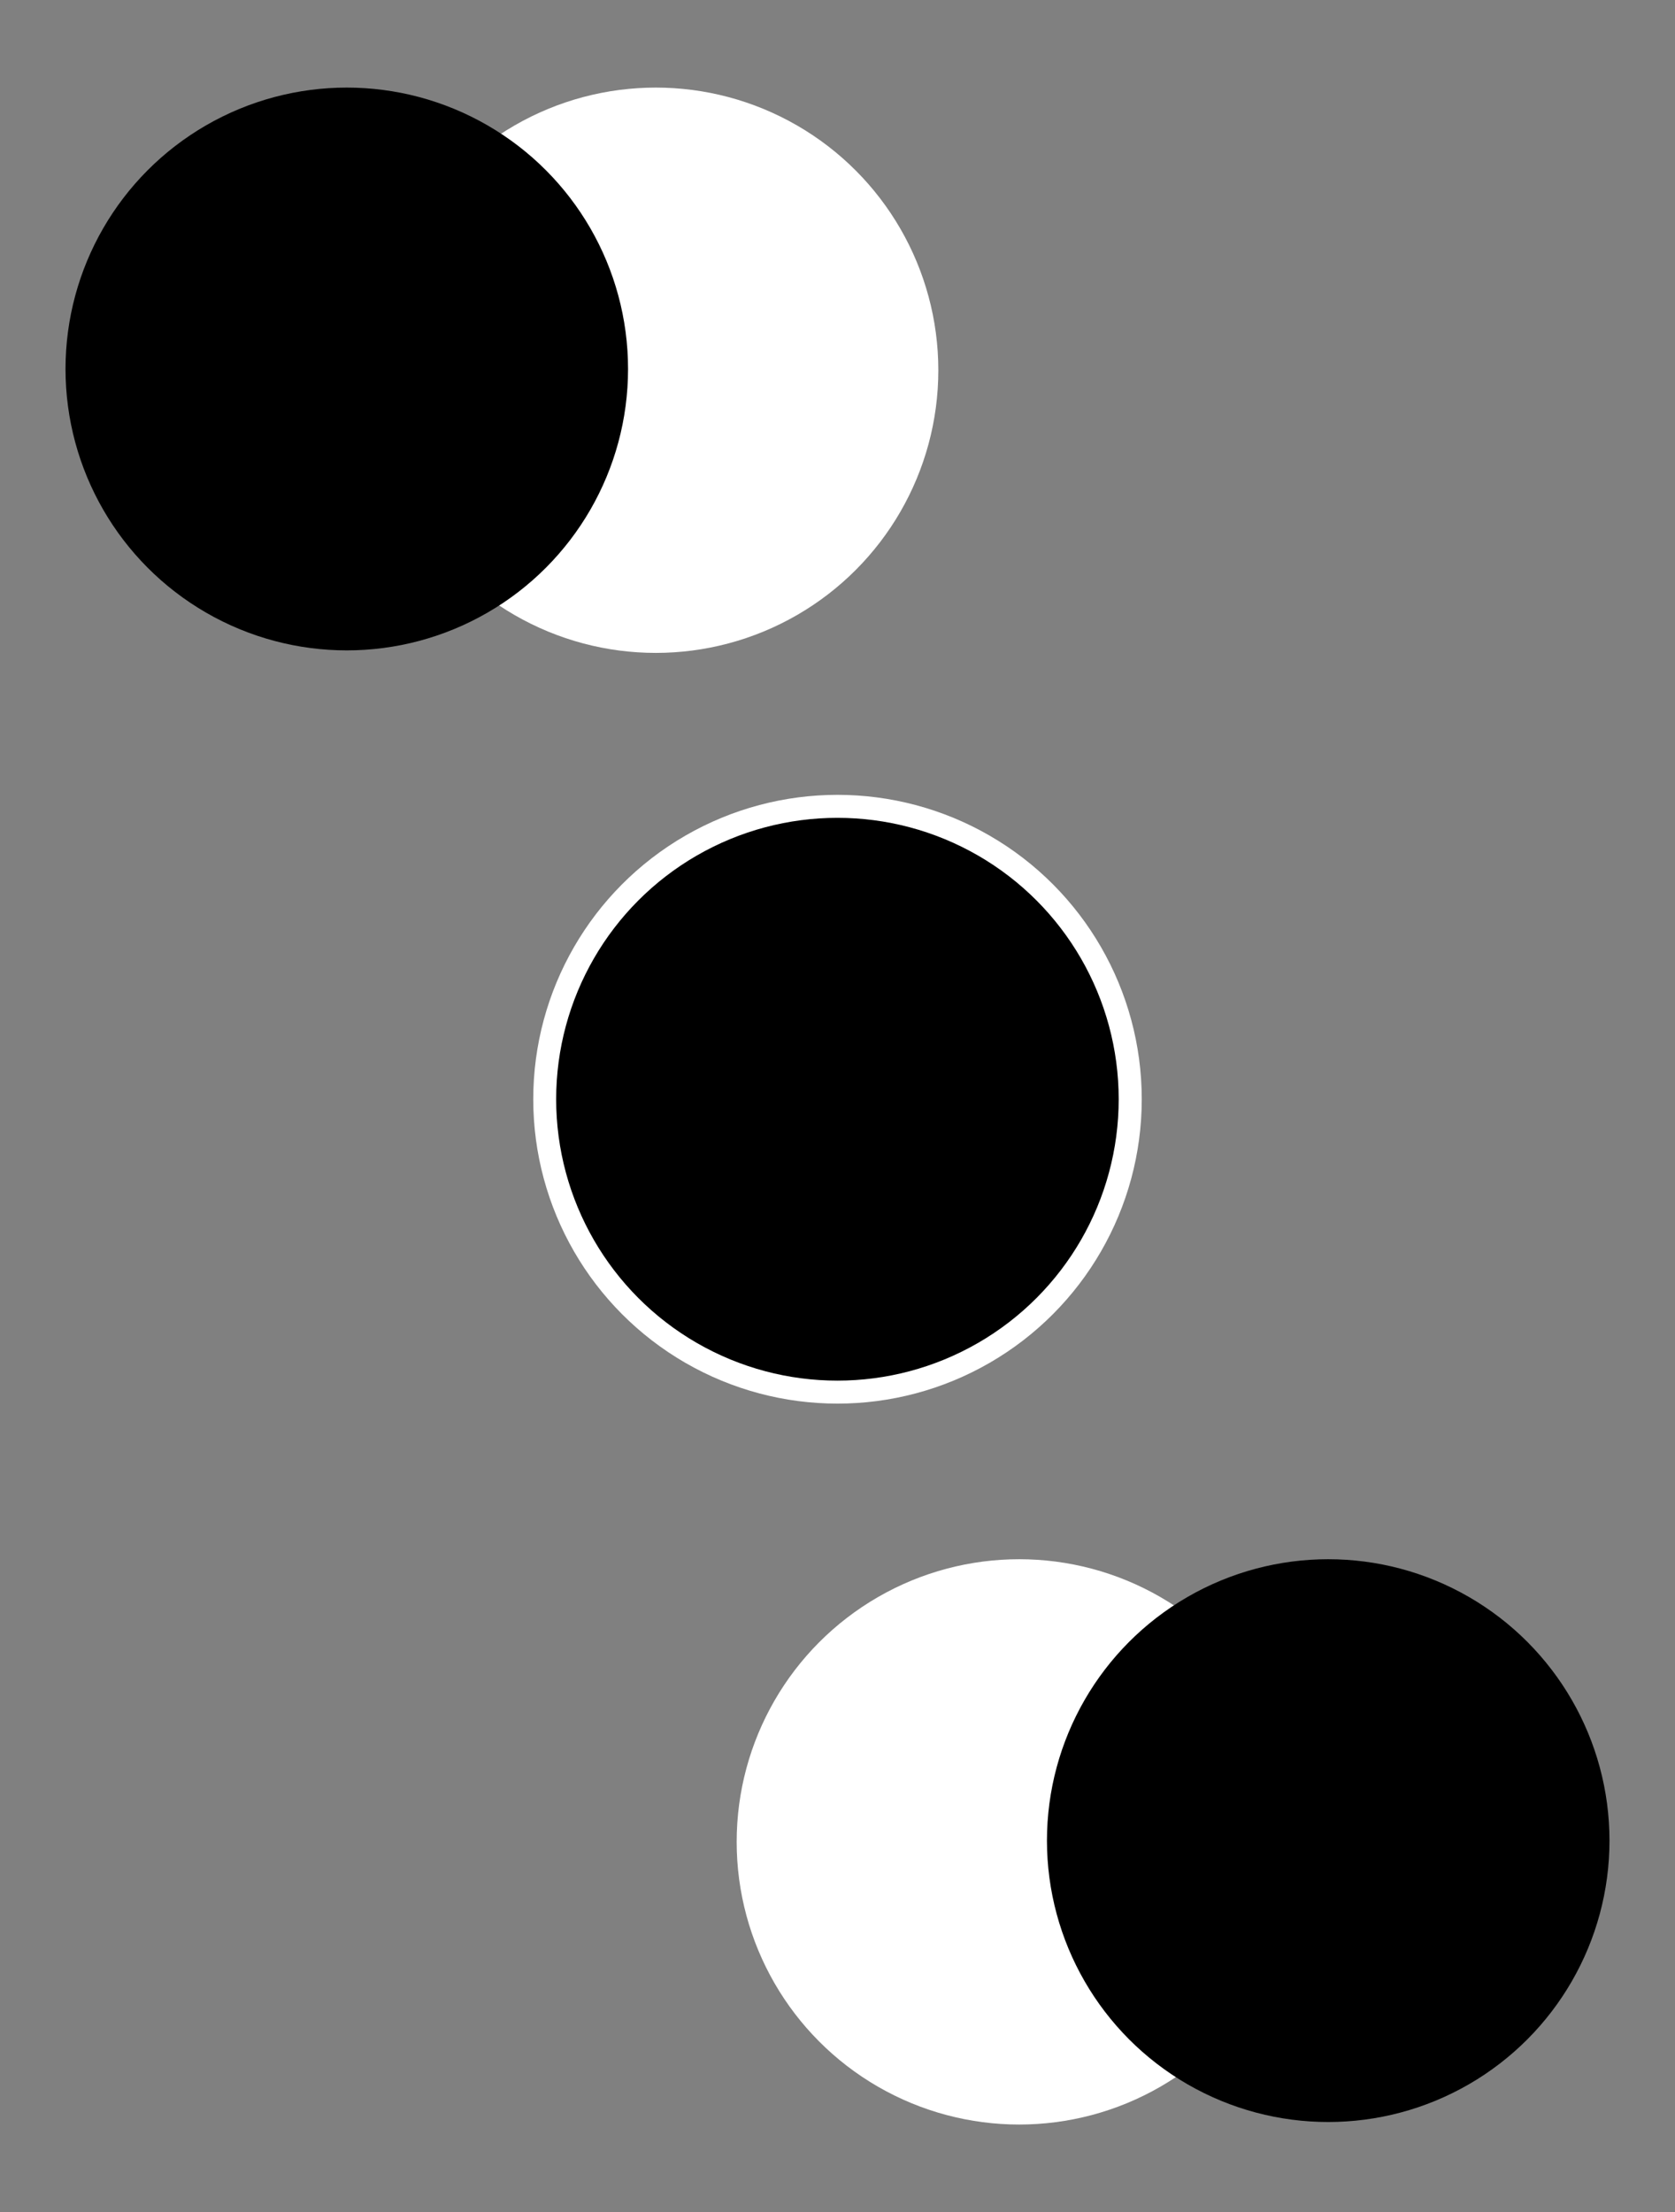 <svg id="e95mbuj0pr171" xmlns="http://www.w3.org/2000/svg" xmlns:xlink="http://www.w3.org/1999/xlink" viewBox="0 0 664 876.529" shape-rendering="geometricPrecision" text-rendering="geometricPrecision"><rect x="0" y="0" width="664" height="876.529" fill="#808080" stroke="none"/><style><![CDATA[#e95mbuj0pr174_ts {animation: e95mbuj0pr174_ts__ts 1500ms linear infinite alternate-reverse forwards}@keyframes e95mbuj0pr174_ts__ts { 0% {transform: translate(332px,435.559px) scale(1,1);animation-timing-function: cubic-bezier(0.42,0,0.58,1)} 100% {transform: translate(332px,435.559px) scale(1.037,1.037)} }]]></style><g id="e95mbuj0pr172"><g id="e95mbuj0pr173"><g id="e95mbuj0pr174_ts" transform="translate(332,435.559) scale(1.037,1.037)"><circle id="e95mbuj0pr174" r="116.307" transform="translate(-0,0)" fill="rgb(255,255,255)" stroke="none" stroke-width="1"/></g><rect id="e95mbuj0pr175" width="664" height="876.529" rx="0" ry="0" fill="none" stroke="none" stroke-width="1"/><circle id="e95mbuj0pr176" r="112" transform="matrix(1 0 0 1 259.971 146.706)" fill="rgb(255,255,255)" stroke="none" stroke-width="1"/><circle id="e95mbuj0pr177" r="111.5" transform="matrix(1 0 0 1 137.471 146.206)" fill="rgb(0,0,0)" stroke="none" stroke-width="1"/><circle id="e95mbuj0pr178" r="112" transform="matrix(1 0 0 1 404.029 729.824)" fill="rgb(255,255,255)" stroke="none" stroke-width="1"/><circle id="e95mbuj0pr179" r="111.5" transform="matrix(1 0 0 1 526.529 729.324)" fill="rgb(0,0,0)" stroke="none" stroke-width="1"/><circle id="e95mbuj0pr1710" r="111.5" transform="matrix(1 0 0 1 331.971 435.559)" fill="rgb(0,0,0)" stroke="none" stroke-width="1"/></g></g></svg>